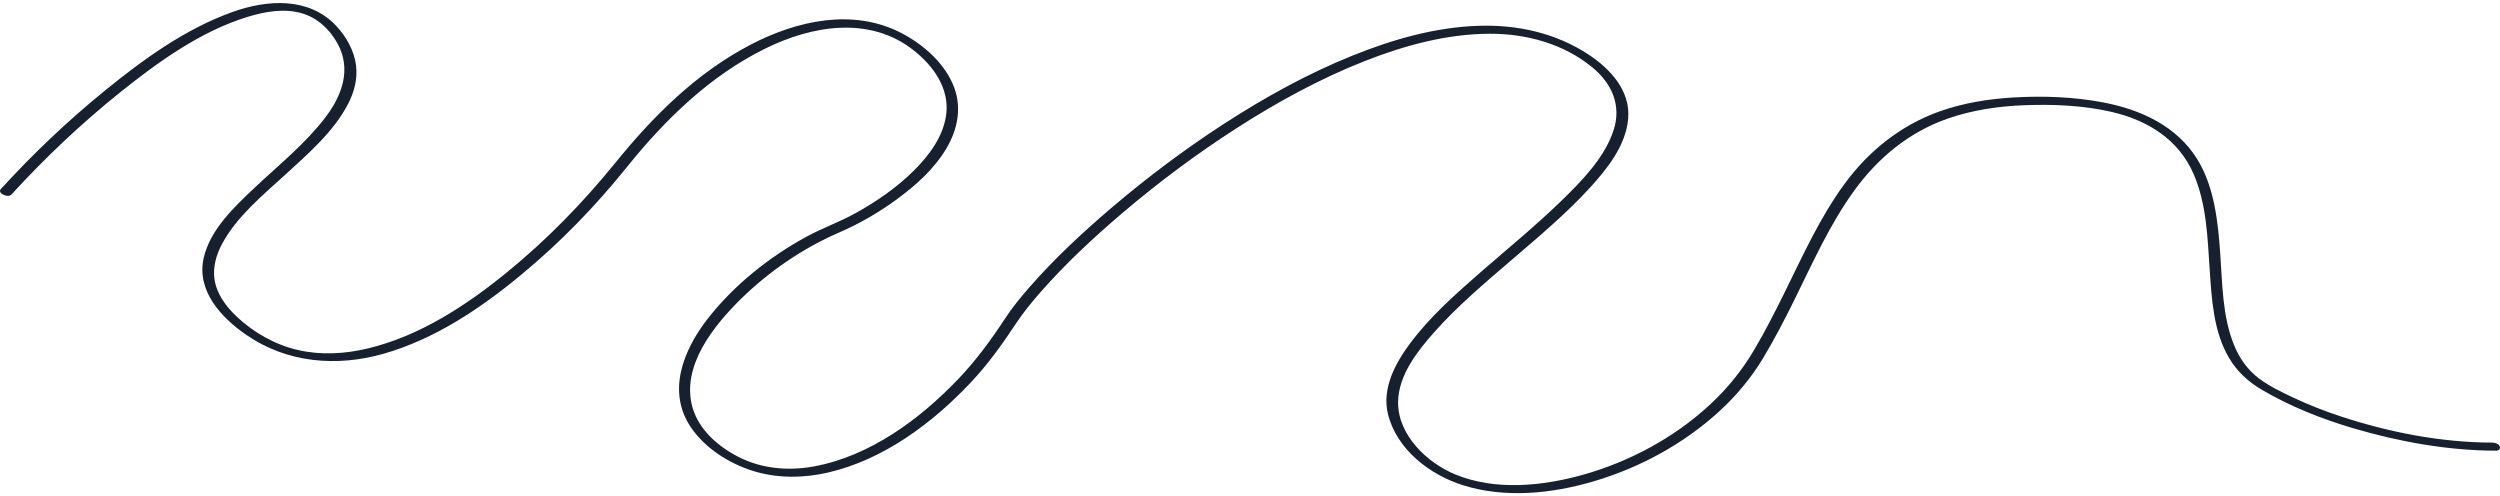 <svg width="791" height="157" viewBox="0 0 791 157" fill="none" xmlns="http://www.w3.org/2000/svg">
<path d="M3.626 61.551C14.221 49.944 25.724 39.078 37.98 29.245C50.037 19.583 63.477 9.89 78.394 5.321C83.76 3.685 89.758 2.604 95.278 4.132C100.338 5.537 104.275 9.195 106.781 13.748C111.287 21.898 108.211 30.264 102.937 37.164C96.57 45.514 88.235 52.167 80.639 59.329C74.226 65.379 66.568 72.541 64.477 81.494C62.031 91.928 69.951 100.448 77.886 105.928C90.819 114.85 106.535 116.162 121.405 111.917C137.491 107.317 151.885 97.701 164.679 87.128C177.473 76.555 188.376 65.256 198.464 52.723C210.567 37.689 224.638 24.013 242.091 15.385C256.931 8.053 275.169 4.935 289.086 15.925C295.207 20.756 300.358 27.795 299.405 36.006C298.575 43.075 294.007 49.157 289.102 54.019C283.658 59.422 277.245 63.821 270.571 67.51C265.573 70.272 260.191 72.156 255.178 74.888C243.352 81.309 232.096 90.308 223.807 100.989C216.134 110.883 210.874 124.08 218.763 135.44C223.254 141.908 230.666 146.6 238.078 148.946C245.859 151.416 254.194 151.323 262.098 149.486C279.491 145.442 294.93 133.974 307.017 121.163C312.507 115.359 317.059 109.015 321.457 102.362C323.764 98.874 326.424 95.633 329.177 92.484C337.142 83.408 346.015 75.15 355.196 67.34C366.622 57.615 378.694 48.632 391.303 40.529C403.913 32.425 417.569 24.924 431.732 19.352C444.311 14.397 457.767 10.708 471.376 10.677C483.002 10.661 494.689 13.826 503.793 21.296C509.959 26.344 513.097 33.305 510.559 41.131C507.76 49.774 500.81 56.89 494.474 63.095C486.262 71.121 477.358 78.391 468.701 85.924C460.673 92.931 452.492 100.124 446.095 108.722C441.451 114.958 437.207 122.876 439.129 130.902C441.851 142.232 452.492 150.32 463.088 153.592C476.374 157.698 491.029 156.185 504.177 152.311C518.817 148.005 532.719 140.457 544.006 130.115C549.496 125.099 554.232 119.372 558.046 112.982C561.583 107.055 564.766 100.911 567.827 94.707C573.593 83.037 578.945 70.998 586.603 60.409C594.261 49.821 604.211 41.656 616.544 37.426C624.264 34.787 632.398 33.598 640.533 33.29C649.714 32.95 659.202 33.336 668.183 35.42C679.532 38.059 689.358 44.125 694.095 55.146C698.154 64.546 698.462 75.135 699.139 85.214C699.769 94.629 700.338 104.909 705.259 113.229C707.827 117.597 711.441 120.869 715.778 123.401C724.681 128.602 734.354 132.461 744.211 135.394C758.866 139.747 774.46 142.571 789.776 142.602C790.56 142.602 791.222 142.046 790.93 141.244C790.607 140.379 789.346 140.04 788.546 140.04C772.399 140.009 755.852 136.783 740.567 131.736C735.523 130.069 730.556 128.139 725.742 125.87C721.99 124.095 718.053 122.243 714.716 119.727C711.133 117.026 708.565 113.352 706.874 109.231C703.137 100.124 703.168 89.798 702.476 80.12C701.784 70.442 700.692 59.437 695.386 50.654C688.851 39.834 677.164 34.586 665.169 32.348C655.988 30.635 646.392 30.295 637.089 30.835C629.138 31.298 621.157 32.58 613.637 35.265C601.366 39.649 591.263 47.737 583.574 58.233C575.9 68.713 570.502 80.66 564.782 92.268C561.675 98.565 558.492 104.847 554.909 110.883C551.111 117.288 546.451 123.03 540.977 128.078C529.674 138.527 515.542 146.106 500.763 150.243C487.923 153.824 473.191 155.305 460.55 150.15C451.585 146.507 442.25 137.647 442.358 127.244C442.435 118.816 448.356 111.238 453.661 105.249C461.104 96.852 469.762 89.551 478.25 82.266C486.739 74.98 495.35 67.787 502.916 59.545C508.468 53.494 514.435 46.054 515.157 37.534C515.895 28.659 509.513 21.806 502.609 17.252C492.275 10.445 480.126 7.76 467.855 8.161C454.076 8.593 440.574 12.498 427.857 17.623C413.724 23.318 400.3 30.743 387.505 39.016C374.987 47.12 363.023 56.087 351.659 65.765C342.509 73.56 333.636 81.834 325.701 90.894C322.964 94.027 320.304 97.253 318.028 100.742C313.568 107.533 308.893 113.954 303.265 119.851C291.055 132.662 275.262 144.315 257.531 147.572C249.504 149.054 241.107 148.344 233.772 144.624C227.39 141.398 221.147 136.073 219.117 128.942C215.395 115.899 225.868 102.98 234.479 94.537C243.091 86.094 253.871 78.577 265.404 73.606C271.894 70.813 278.091 67.216 283.781 63.033C289.825 58.603 295.668 53.386 299.513 46.842C302.926 41.023 304.311 34.355 301.973 27.872C299.205 20.2 292.162 14.042 285.088 10.399C269.802 2.527 252.056 6.54 237.524 14.119C220.347 23.071 206.661 36.732 194.574 51.657C184.393 64.206 172.998 75.876 160.496 86.078C147.579 96.636 132.77 106.329 116.377 110.25C109.165 111.979 101.568 112.426 94.31 110.759C87.051 109.092 80.223 105.233 74.795 100.078C71.489 96.945 68.567 93.024 67.875 88.409C67.291 84.442 68.444 80.537 70.32 77.064C75.01 68.405 83.207 61.721 90.342 55.192C97.478 48.663 105.566 41.702 110.164 32.811C112.071 29.137 113.163 24.985 112.671 20.818C112.102 16.079 109.58 11.603 106.351 8.161C97.693 -1.023 84.575 -0.143 73.596 3.777C58.694 9.102 45.392 18.734 33.198 28.659C21.464 38.198 10.438 48.663 0.243 59.838C-0.941 61.135 2.534 62.725 3.58 61.567L3.626 61.551Z" fill="#17202E"/>
</svg>
